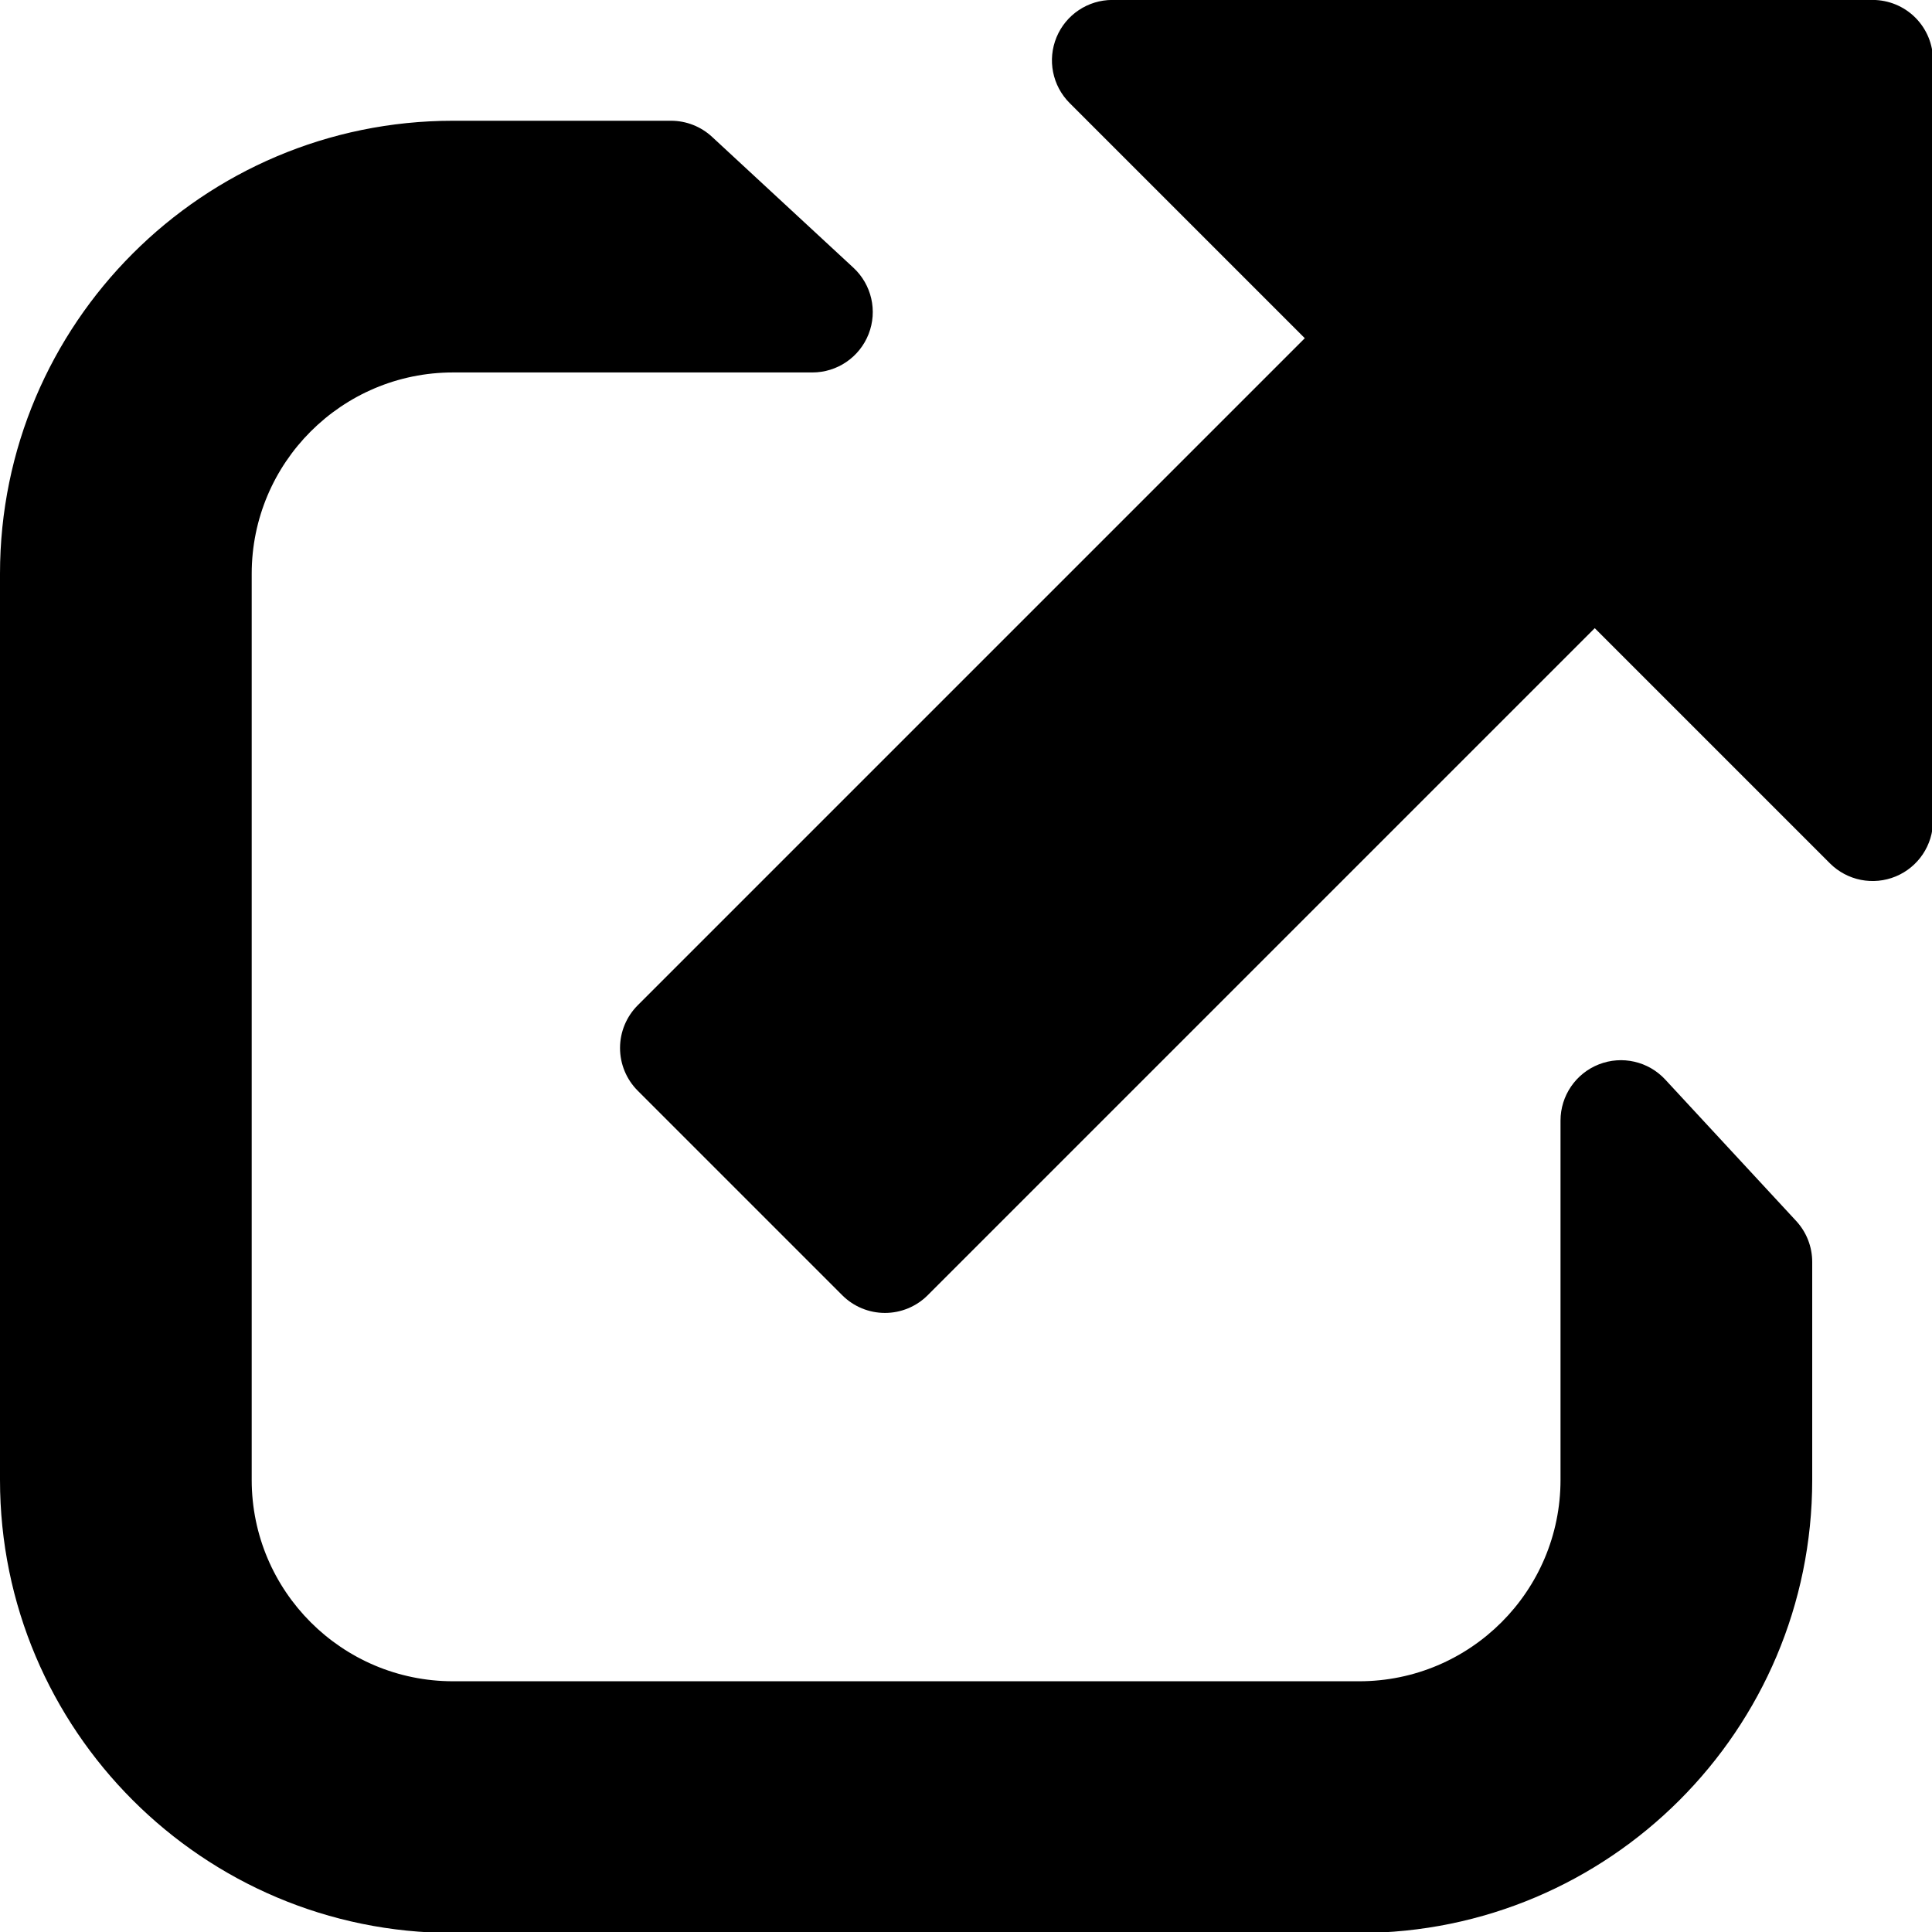 <?xml version="1.0" encoding="UTF-8" standalone="no"?>
<!DOCTYPE svg PUBLIC "-//W3C//DTD SVG 1.1//EN" "http://www.w3.org/Graphics/SVG/1.1/DTD/svg11.dtd">
<svg width="100%" height="100%" viewBox="0 0 128 128" version="1.1" xmlns="http://www.w3.org/2000/svg" xmlns:xlink="http://www.w3.org/1999/xlink" xml:space="preserve" xmlns:serif="http://www.serif.com/" style="fill-rule:evenodd;clip-rule:evenodd;stroke-linejoin:round;stroke-miterlimit:2;">
    <g transform="matrix(1,0,0,1,-8,-8)">
        <g transform="matrix(0.938,0,0,0.938,8,16)">
            <path d="M110.222,70.621C110.222,68.866 111.298,67.289 112.932,66.649C114.567,66.008 116.427,66.434 117.62,67.723L126.864,77.707C127.594,78.495 128,79.53 128,80.605L128,96C128,113.661 113.661,128 96,128L32,128C14.339,128 0,113.661 0,96L0,32C0,14.339 14.339,0 32,0L47.395,0C48.47,-0 49.505,0.406 50.293,1.136L60.277,10.38C61.566,11.573 61.992,13.433 61.351,15.068C60.711,16.702 59.134,17.778 57.379,17.778L32,17.778C24.151,17.778 17.778,24.151 17.778,32L17.778,96C17.778,103.849 24.151,110.222 32,110.222L96,110.222C103.849,110.222 110.222,103.849 110.222,96L110.222,70.621ZM65.524,82.956C64.724,83.756 63.638,84.206 62.507,84.206C61.375,84.206 60.29,83.757 59.49,82.956L45.044,68.51C44.243,67.71 43.794,66.625 43.794,65.493C43.794,64.362 44.244,63.276 45.044,62.476L92.16,15.36L75.55,-1.25C74.33,-2.47 73.965,-4.305 74.625,-5.899C75.286,-7.494 76.842,-8.533 78.567,-8.533L132.267,-8.533C133.398,-8.533 134.484,-8.084 135.284,-7.284C136.084,-6.483 136.533,-5.398 136.533,-4.267L136.533,49.433C136.533,51.158 135.494,52.714 133.899,53.375C132.305,54.035 130.47,53.67 129.25,52.45L112.64,35.84L65.524,82.956Z"/>
        </g>
    </g>
</svg>
